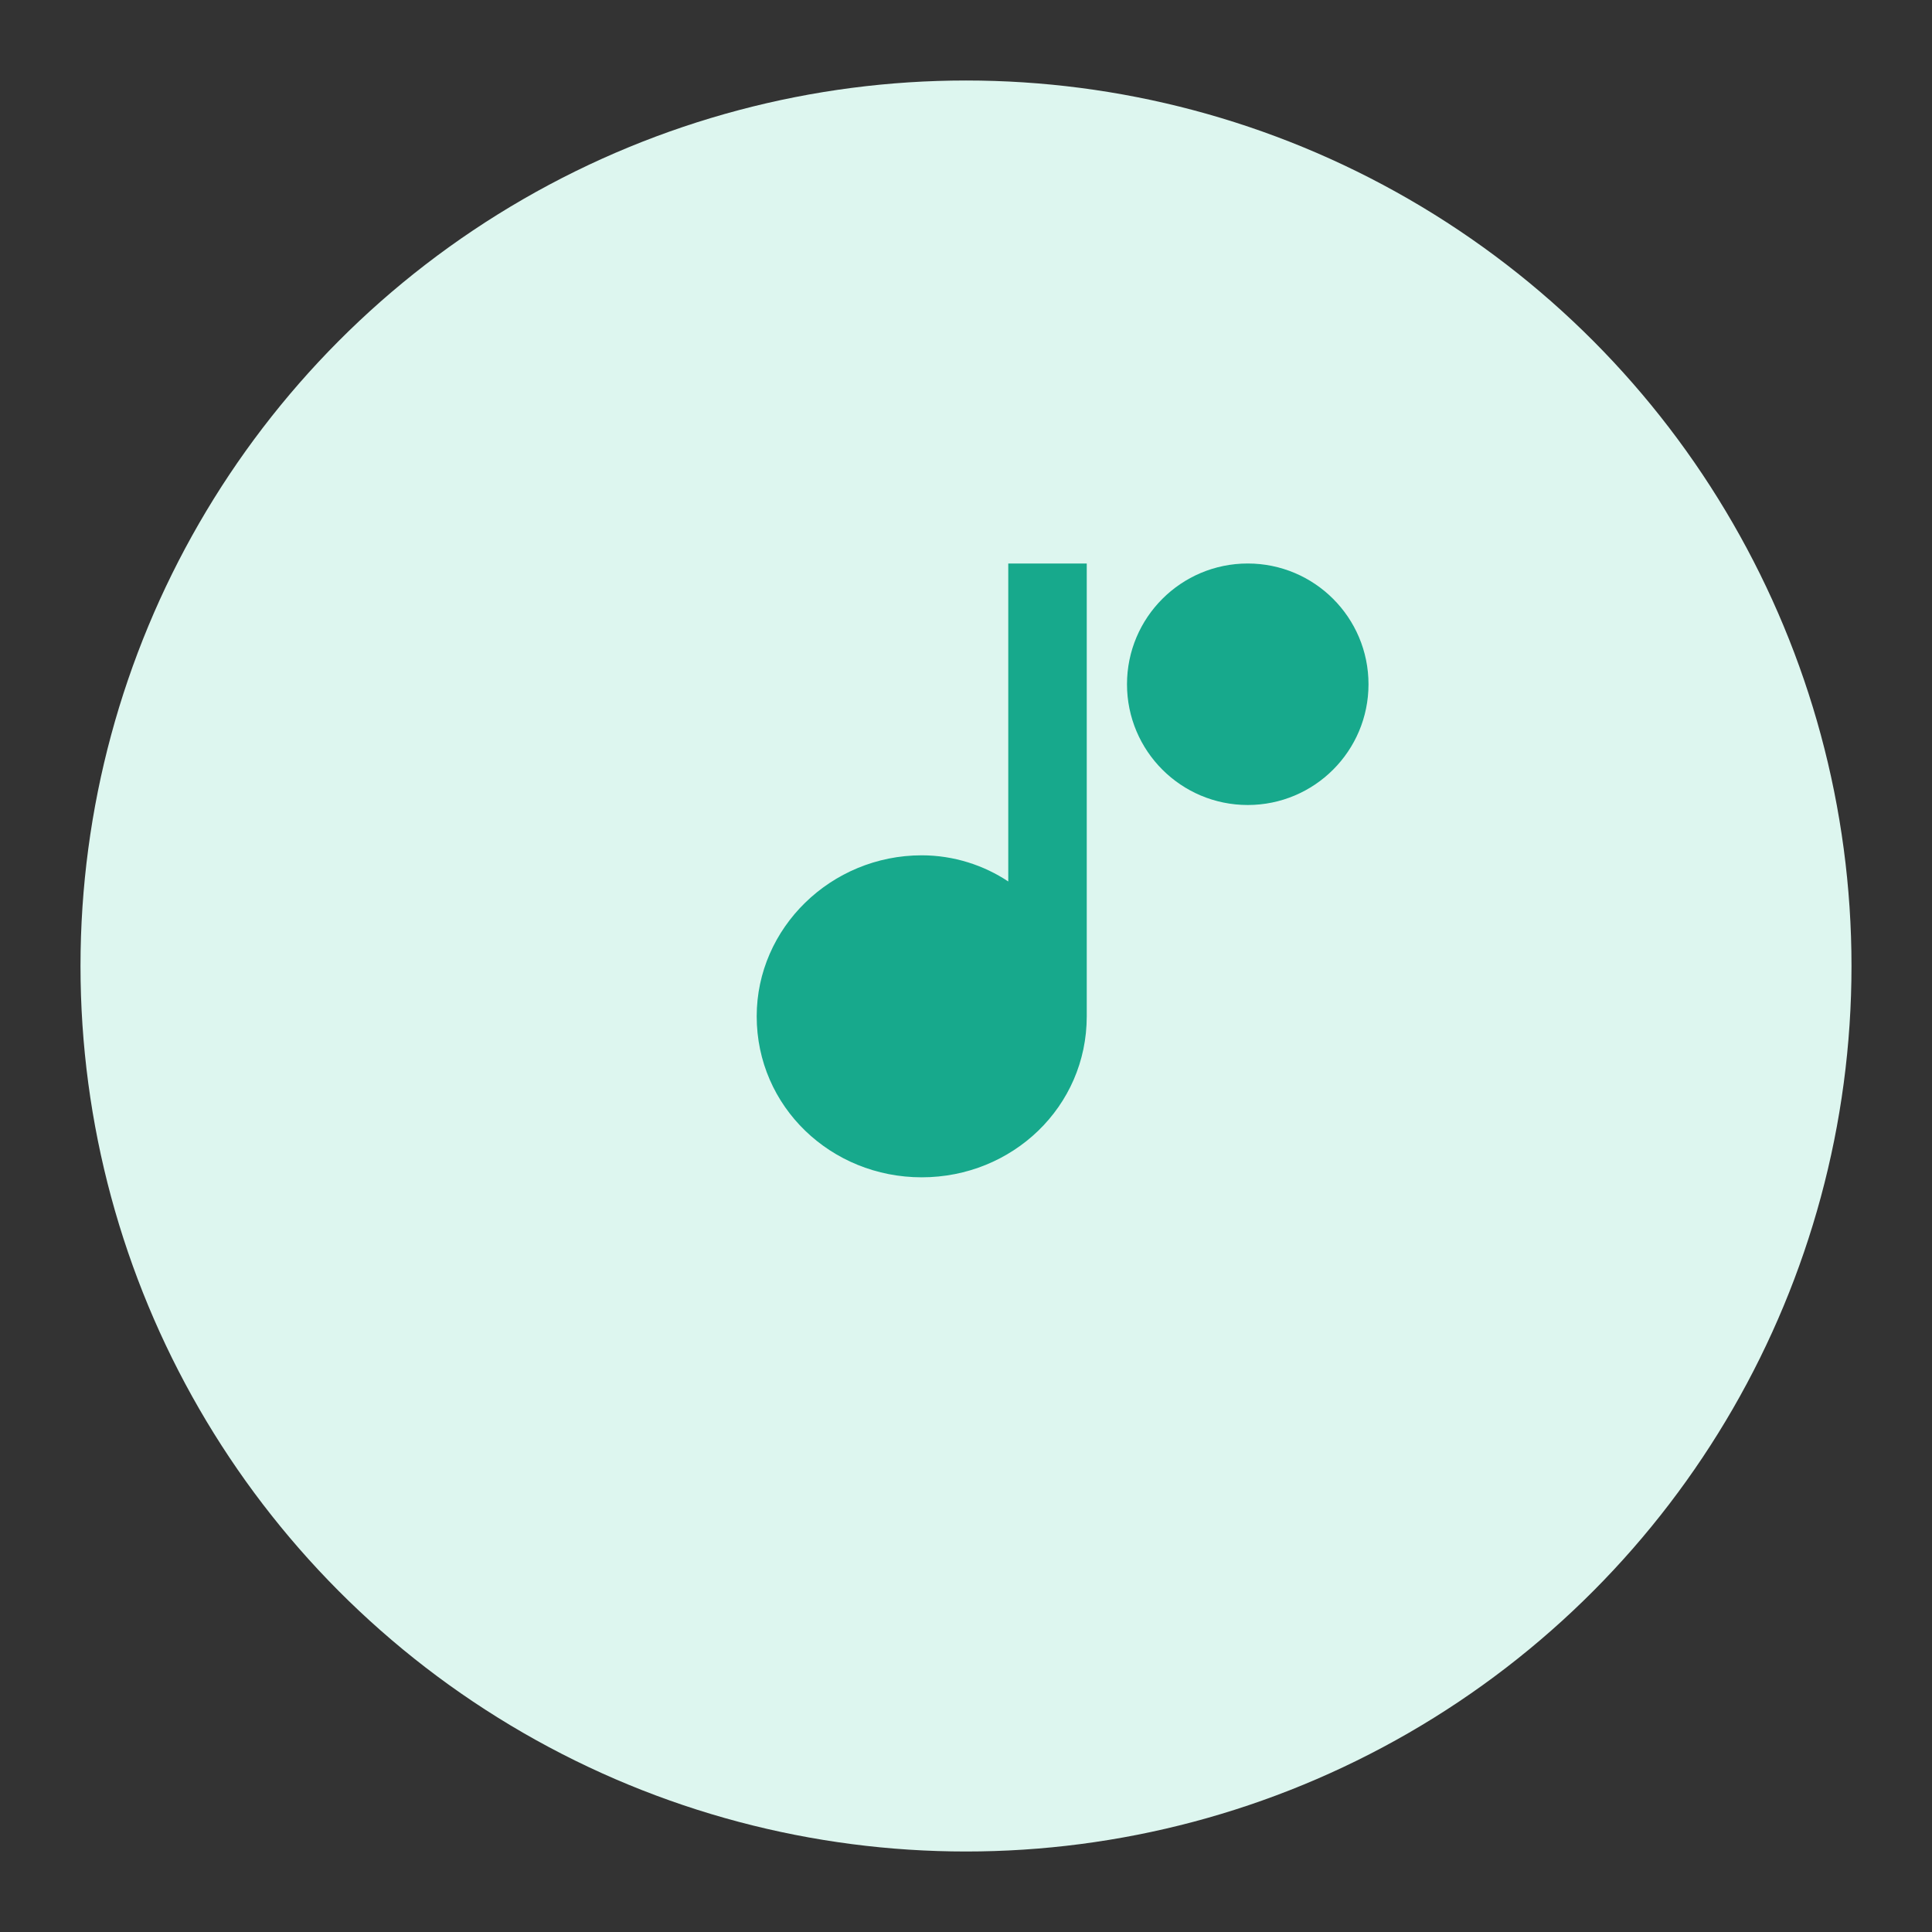 <svg width="96" height="96" viewBox="0 0 96 96" xmlns="http://www.w3.org/2000/svg" role="img" aria-label="TikTok Icon">
  <rect x="0" y="0" width="96" height="96" fill="#333333" stroke="none"/>
  <circle cx="48" cy="48" r="44" fill="#DDF6EF"/>
  <!-- Simplified TikTok musical note -->
  <path d="M54 28v22.5c0 4.5-3.7 8-8.2 8s-8.2-3.5-8.2-8c0-4.4 3.7-8 8.2-8 1.6 0 3.1.5 4.3 1.3V28h4z" fill="#17A98C"/>
  <!-- Small note head (circle) -->
  <circle cx="62" cy="34" r="6" fill="#17A98C"/>
</svg>
